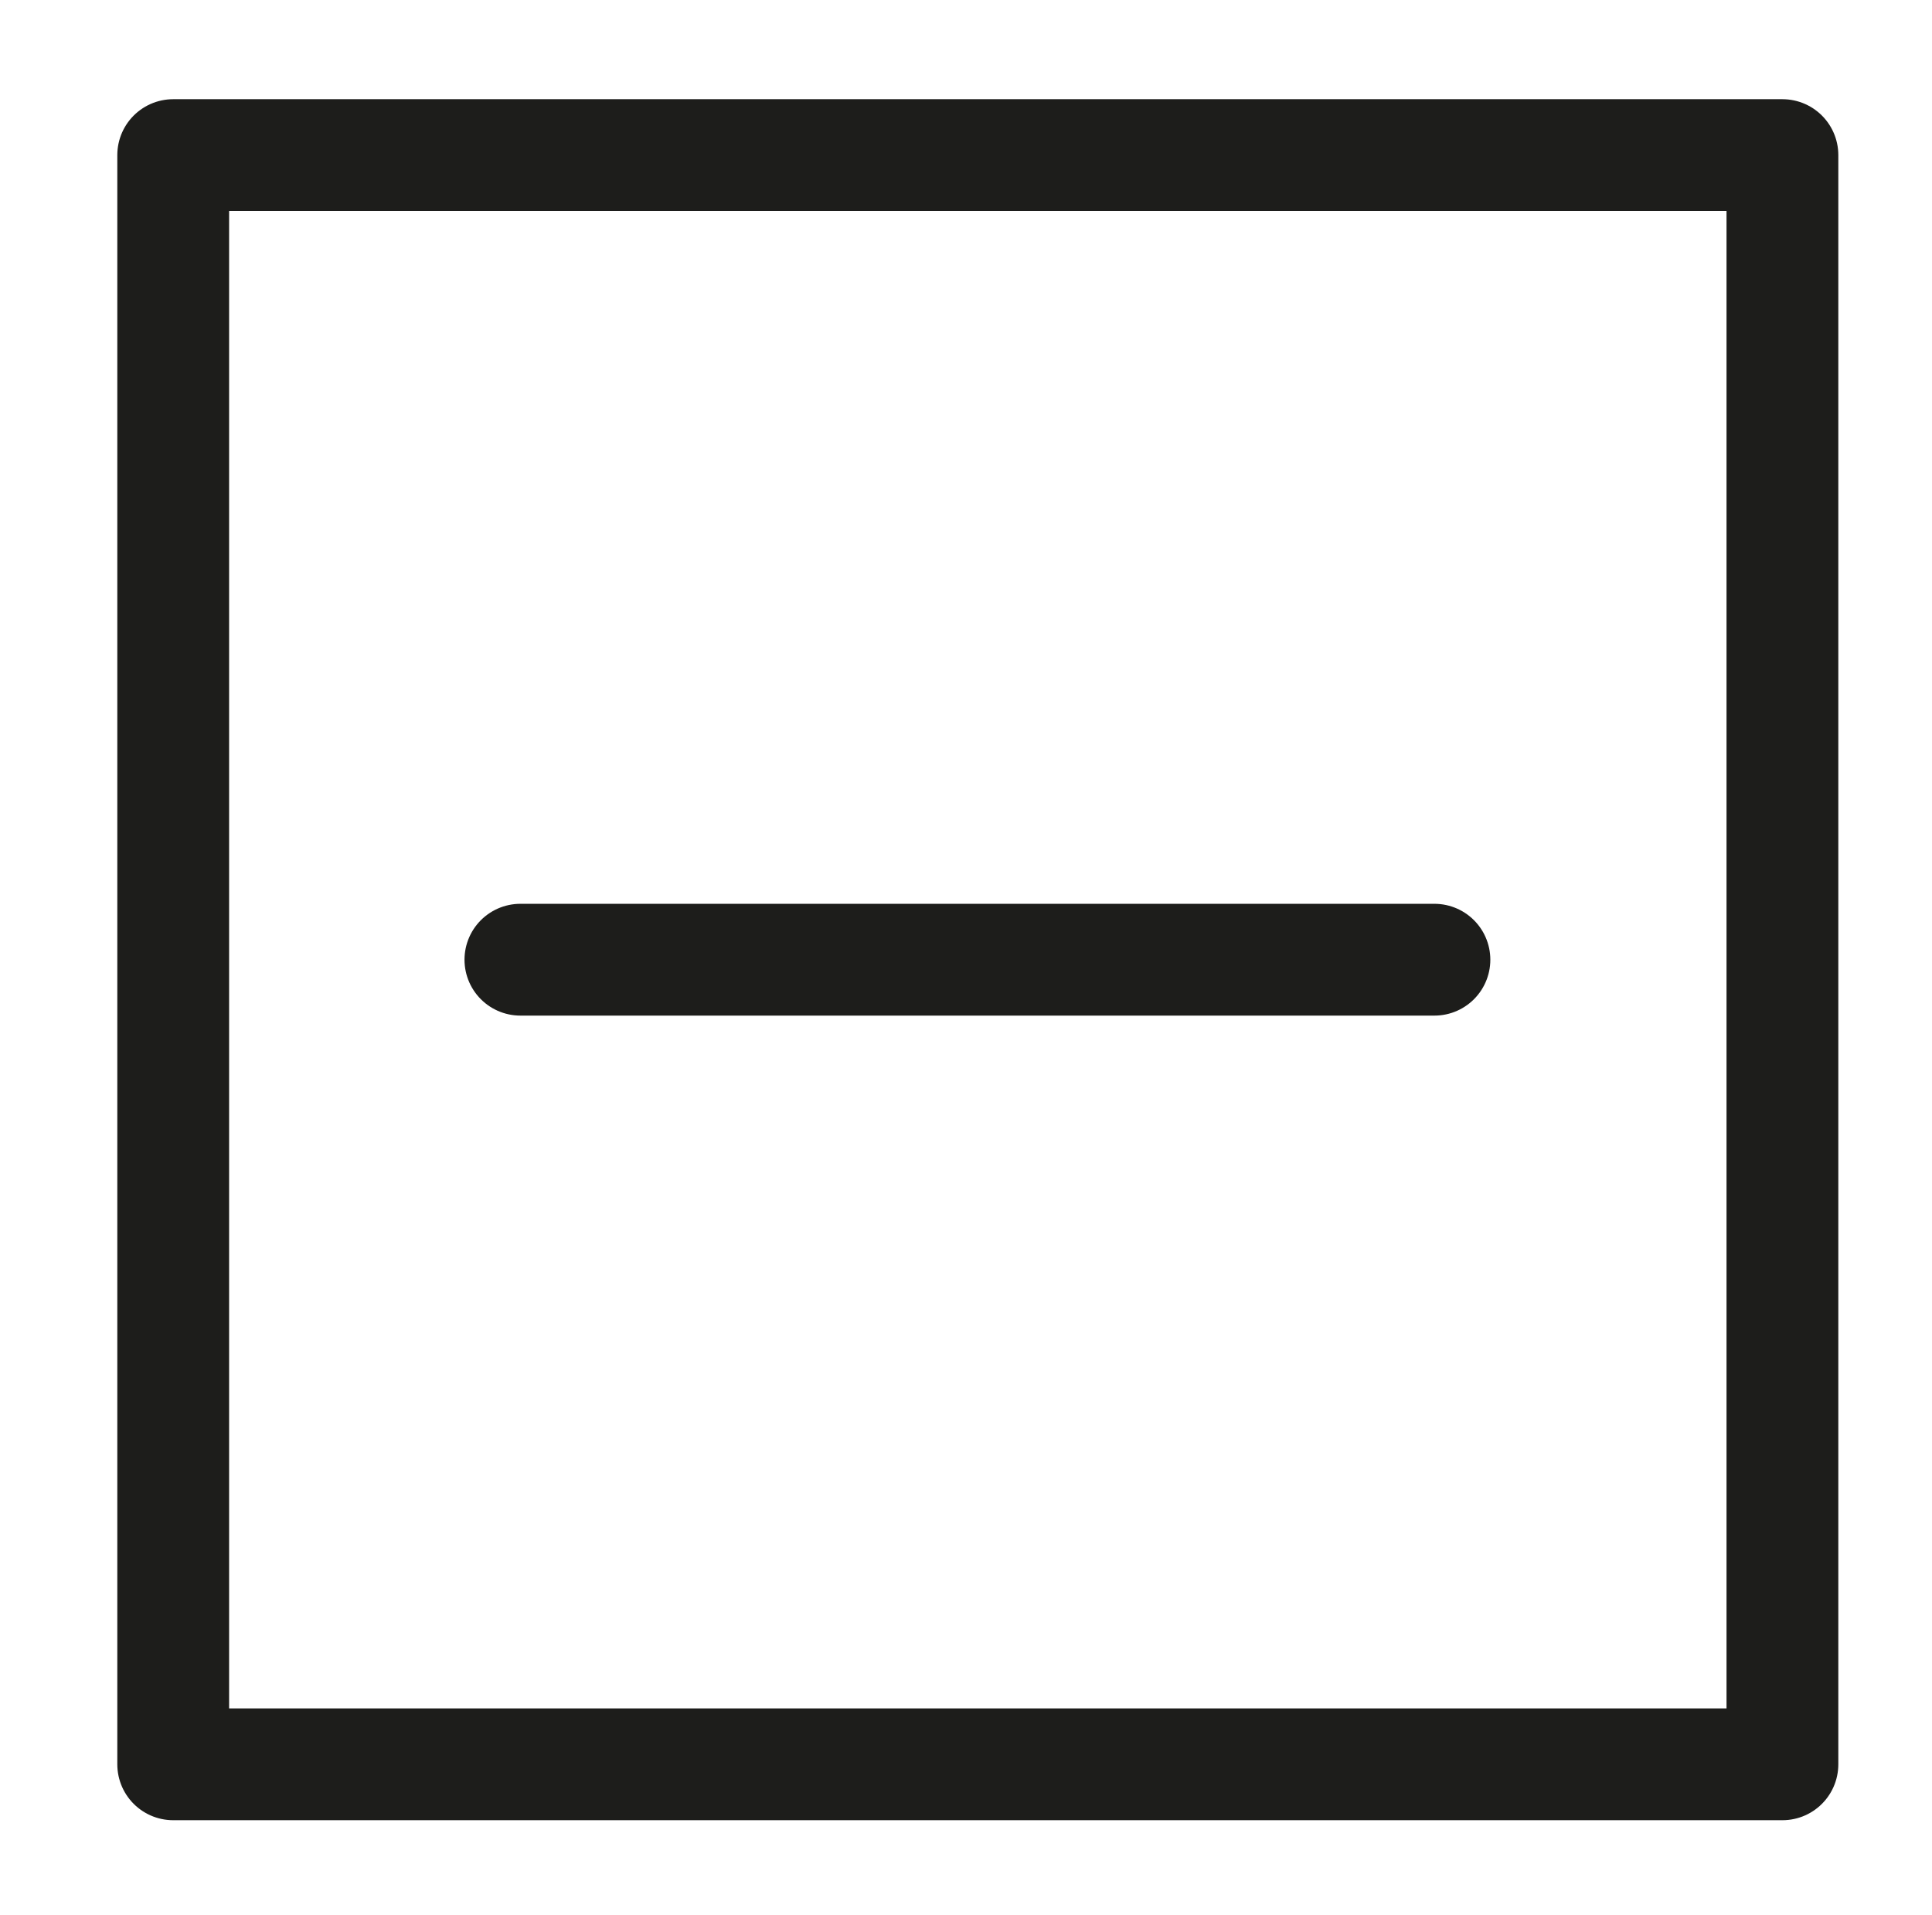 <?xml version="1.0" encoding="UTF-8"?><svg id="Calque_1" xmlns="http://www.w3.org/2000/svg" width="24.54" height="24.32" viewBox="0 0 24.54 24.32"><defs><style>.cls-1{fill:none;stroke:#1d1d1b;stroke-linecap:round;stroke-linejoin:round;stroke-width:1.42px;}</style></defs><rect class="cls-1" x="2.2" y="1.97" width="20.44" height="20.44"/><line class="cls-1" x1="6.61" y1="12.19" x2="18.22" y2="12.19"/></svg>